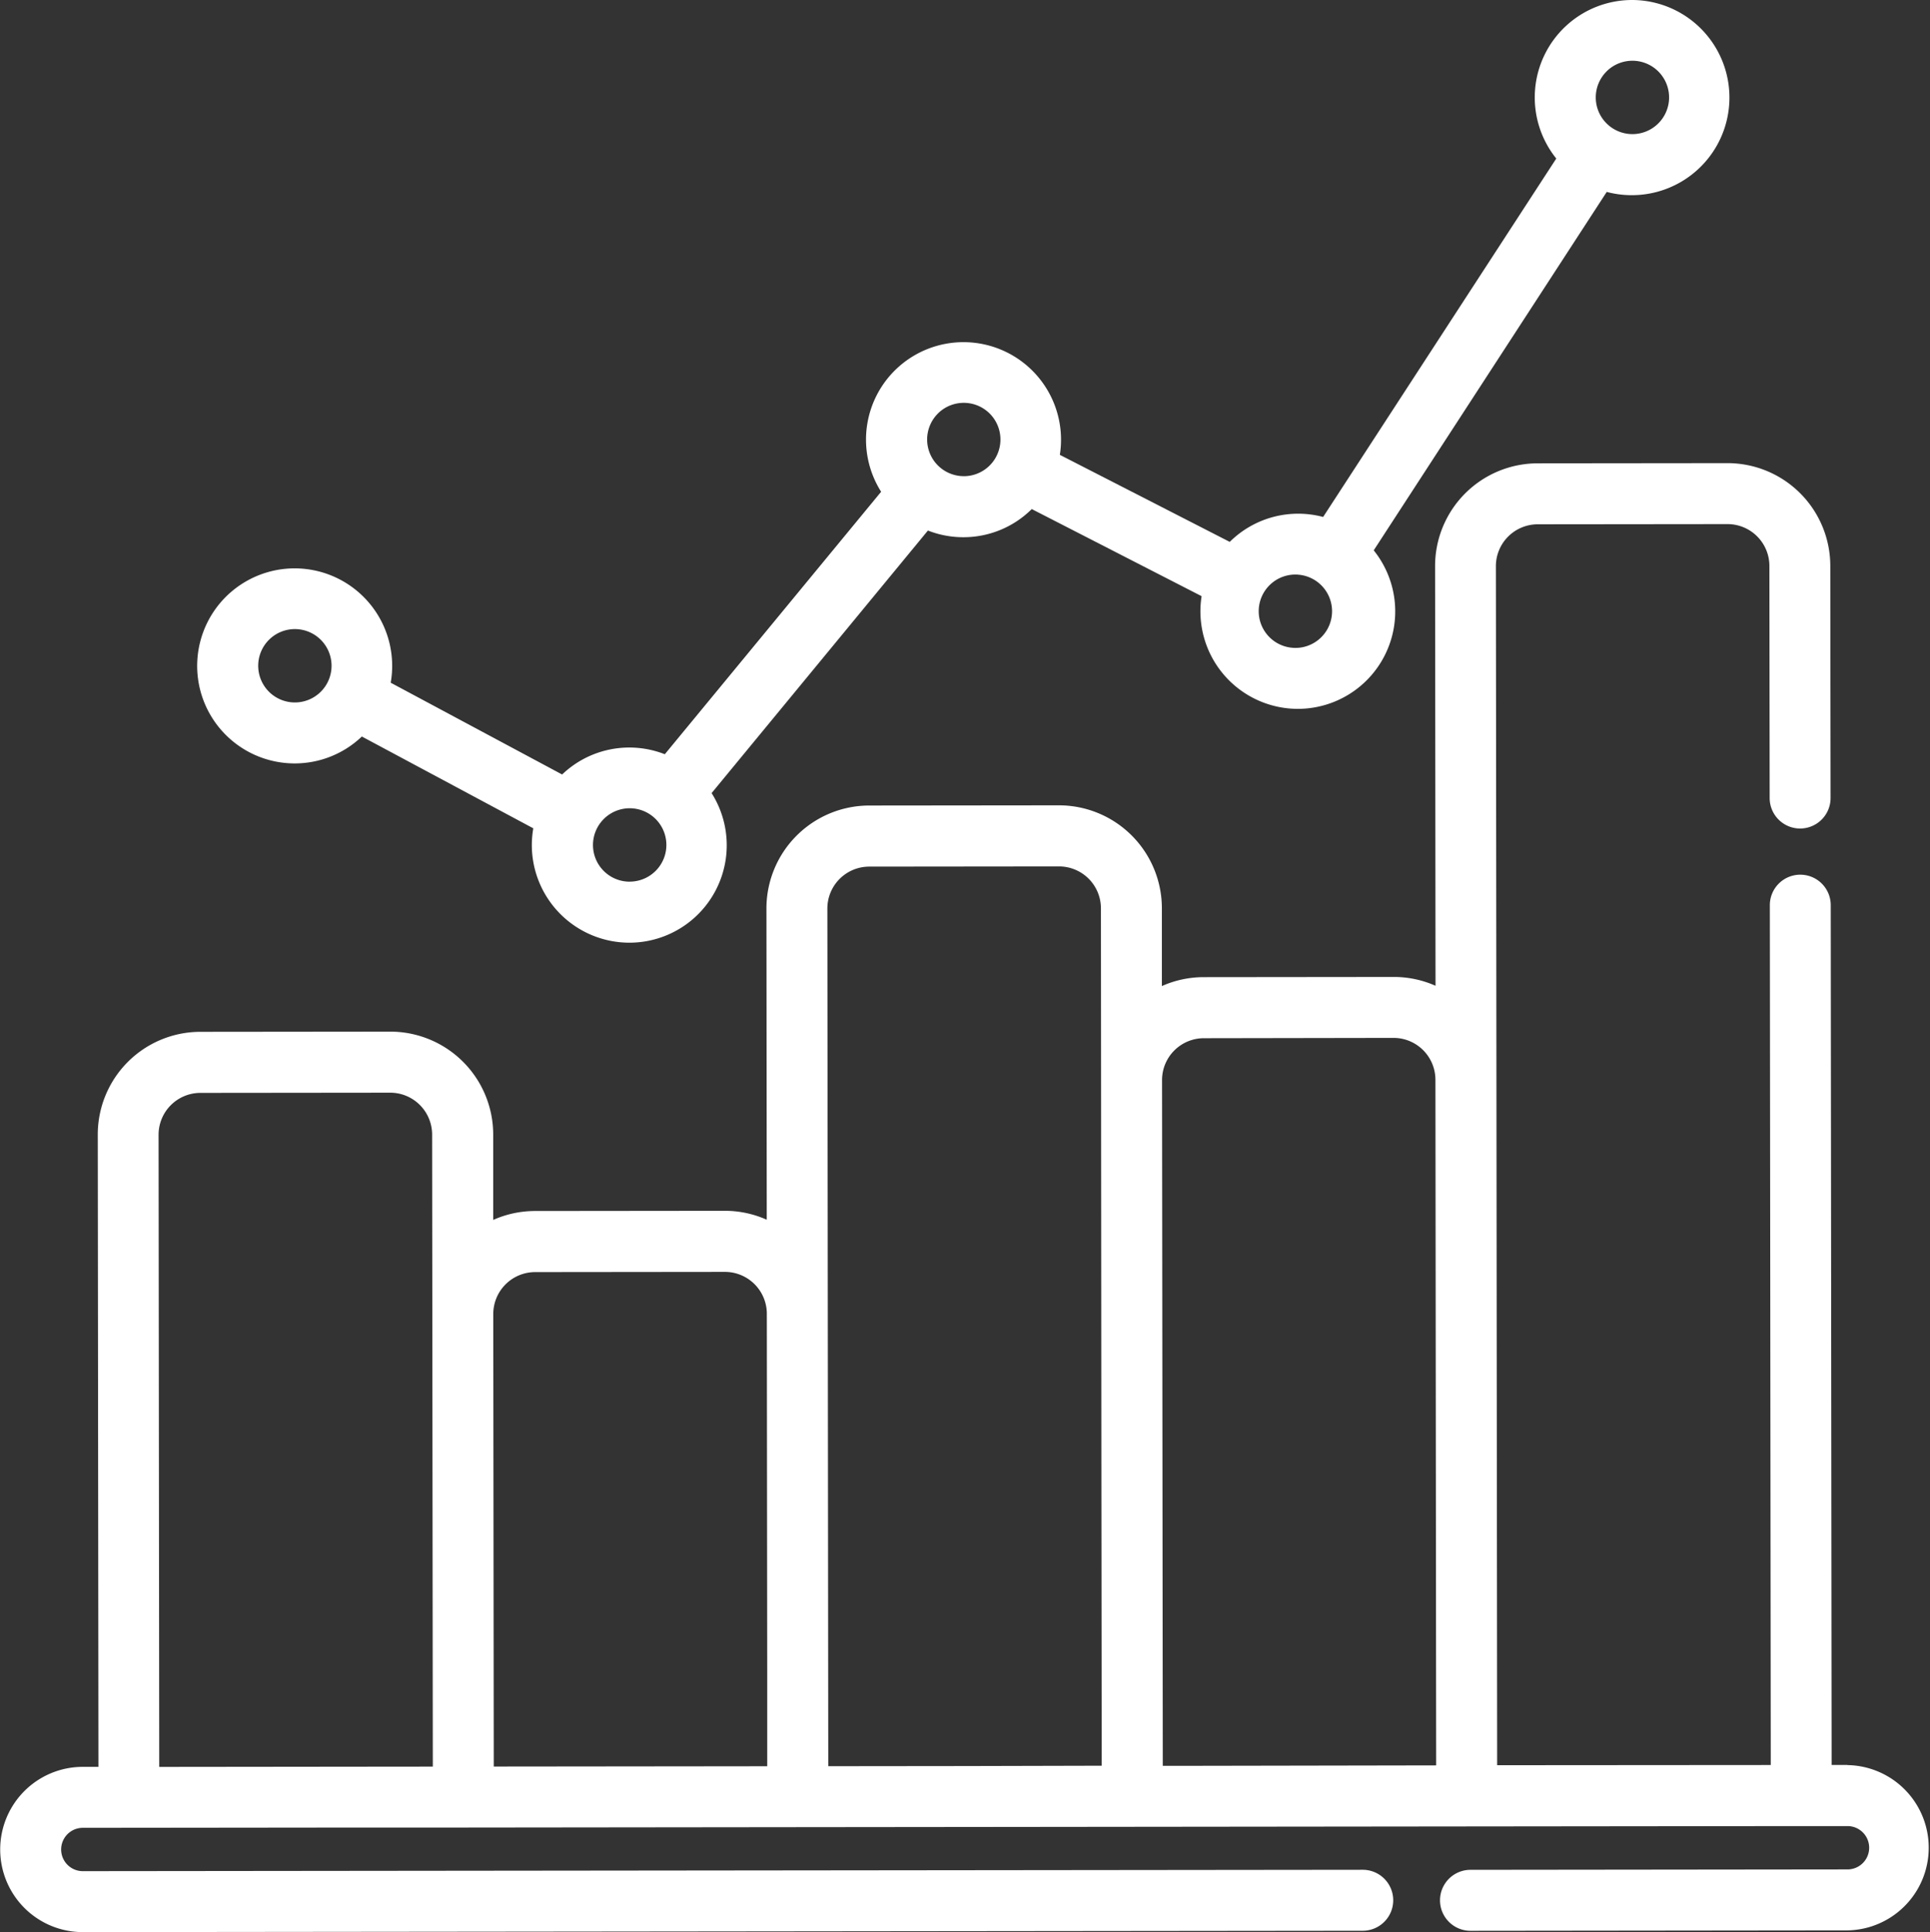 <svg data-name="グループ 68972" xmlns="http://www.w3.org/2000/svg" width="78.941" height="79.01" viewBox="0 0 78.941 79.01"><rect x="0" y="0" width="78.941" height="79.01" fill="#333333" stroke="none"/><defs><clipPath id="a"><path data-name="長方形 24581" fill="#fff" d="M0 0h78.941v79.01H0z"/></clipPath></defs><g data-name="グループ 68971" clip-path="url(#a)" fill="#fff"><path data-name="パス 64326" d="M75.562 72.173h-.644l-.037-35.16a1.246 1.246 0 00-1.246-1.245 1.246 1.246 0 00-1.245 1.248l.038 35.16-11.191.008-.007-6.7-.023-21.342-.022-20.988a1.712 1.712 0 011.71-1.714l7.765-.008a1.712 1.712 0 011.712 1.71l.011 9.493a1.246 1.246 0 001.246 1.245 1.246 1.246 0 001.245-1.248l-.011-9.493a4.205 4.205 0 00-4.2-4.2l-7.765.008a4.2 4.2 0 00-4.2 4.21l.018 17.154A4.189 4.189 0 0057 39.95l-7.765.008a4.193 4.193 0 00-1.712.365v-3.191a4.211 4.211 0 00-4.209-4.2l-7.765.008a4.209 4.209 0 00-4.2 4.21l.013 12.728a4.189 4.189 0 00-1.712-.365l-7.765.008a4.194 4.194 0 00-1.712.365v-3.5a4.211 4.211 0 00-4.209-4.2l-7.765.008a4.2 4.2 0 00-4.2 4.209l.028 25.848h-.64a3.379 3.379 0 000 6.758l52.352-.056a1.246 1.246 0 100-2.493l-52.352.056a.886.886 0 010-1.772l11.352-.012h4.216l13.682-.015 6.772-.007 23.942-.026 10.332-.011h1.884a.886.886 0 010 1.772l-15.421.017a1.246 1.246 0 000 2.493l15.421-.017a3.38 3.38 0 000-6.759m-60.863.065l-8.191.009-.027-25.848a1.712 1.712 0 011.71-1.714l7.767-.008a1.714 1.714 0 011.712 1.71l.012 10.892.016 14.956zm15.02-.016l-9.528.01-.02-18.505a1.714 1.714 0 011.71-1.714l7.767-.008a1.714 1.714 0 011.712 1.71l.016 14.592v3.913zm9.711-.01l-5.557.006-.037-35.072a1.714 1.714 0 011.71-1.714l7.767-.008a1.714 1.714 0 011.712 1.71l.02 23.944.012 11.12zm9.71-.01H47.56l-.03-28.039a1.712 1.712 0 011.71-1.714l7.76-.013a1.714 1.714 0 011.712 1.708l.03 28.041z"/><path data-name="パス 64327" d="M12.055 31.218a3.974 3.974 0 002.745-1.1l7.013 3.754a4.052 4.052 0 00-.06.693 3.994 3.994 0 003.988 3.984 3.984 3.984 0 003.365-6.117l8.848-10.737a3.965 3.965 0 001.447.273 3.962 3.962 0 002.8-1.151l6.947 3.562a3.989 3.989 0 003.94 4.608 3.985 3.985 0 003.1-6.482l9.531-14.657a3.973 3.973 0 001.02.133A3.99 3.99 0 0066.755 0a3.985 3.985 0 00-3.1 6.483L54.119 21.14a3.975 3.975 0 00-3.82 1.019L43.35 18.6a3.99 3.99 0 00-3.944-4.608 3.985 3.985 0 00-3.366 6.117l-8.848 10.734a3.976 3.976 0 00-4.2.828l-7.011-3.753a3.988 3.988 0 10-3.928 3.3M65.7 2.932a1.5 1.5 0 111.06 2.552V6.73 5.484a1.5 1.5 0 01-1.059-2.552M53.1 23.5a1.5 1.5 0 010 2.991v1.246-1.247a1.5 1.5 0 110-2.991m-14.749-6.578a1.5 1.5 0 111.06 2.552v1.246-1.247a1.5 1.5 0 01-1.058-2.552M24.687 33.5a1.5 1.5 0 111.06 2.552v1.246-1.244a1.5 1.5 0 01-1.06-2.554m-13.695-7.327a1.5 1.5 0 111.06 2.552v1.246-1.246a1.5 1.5 0 01-1.06-2.552"/></g></svg>